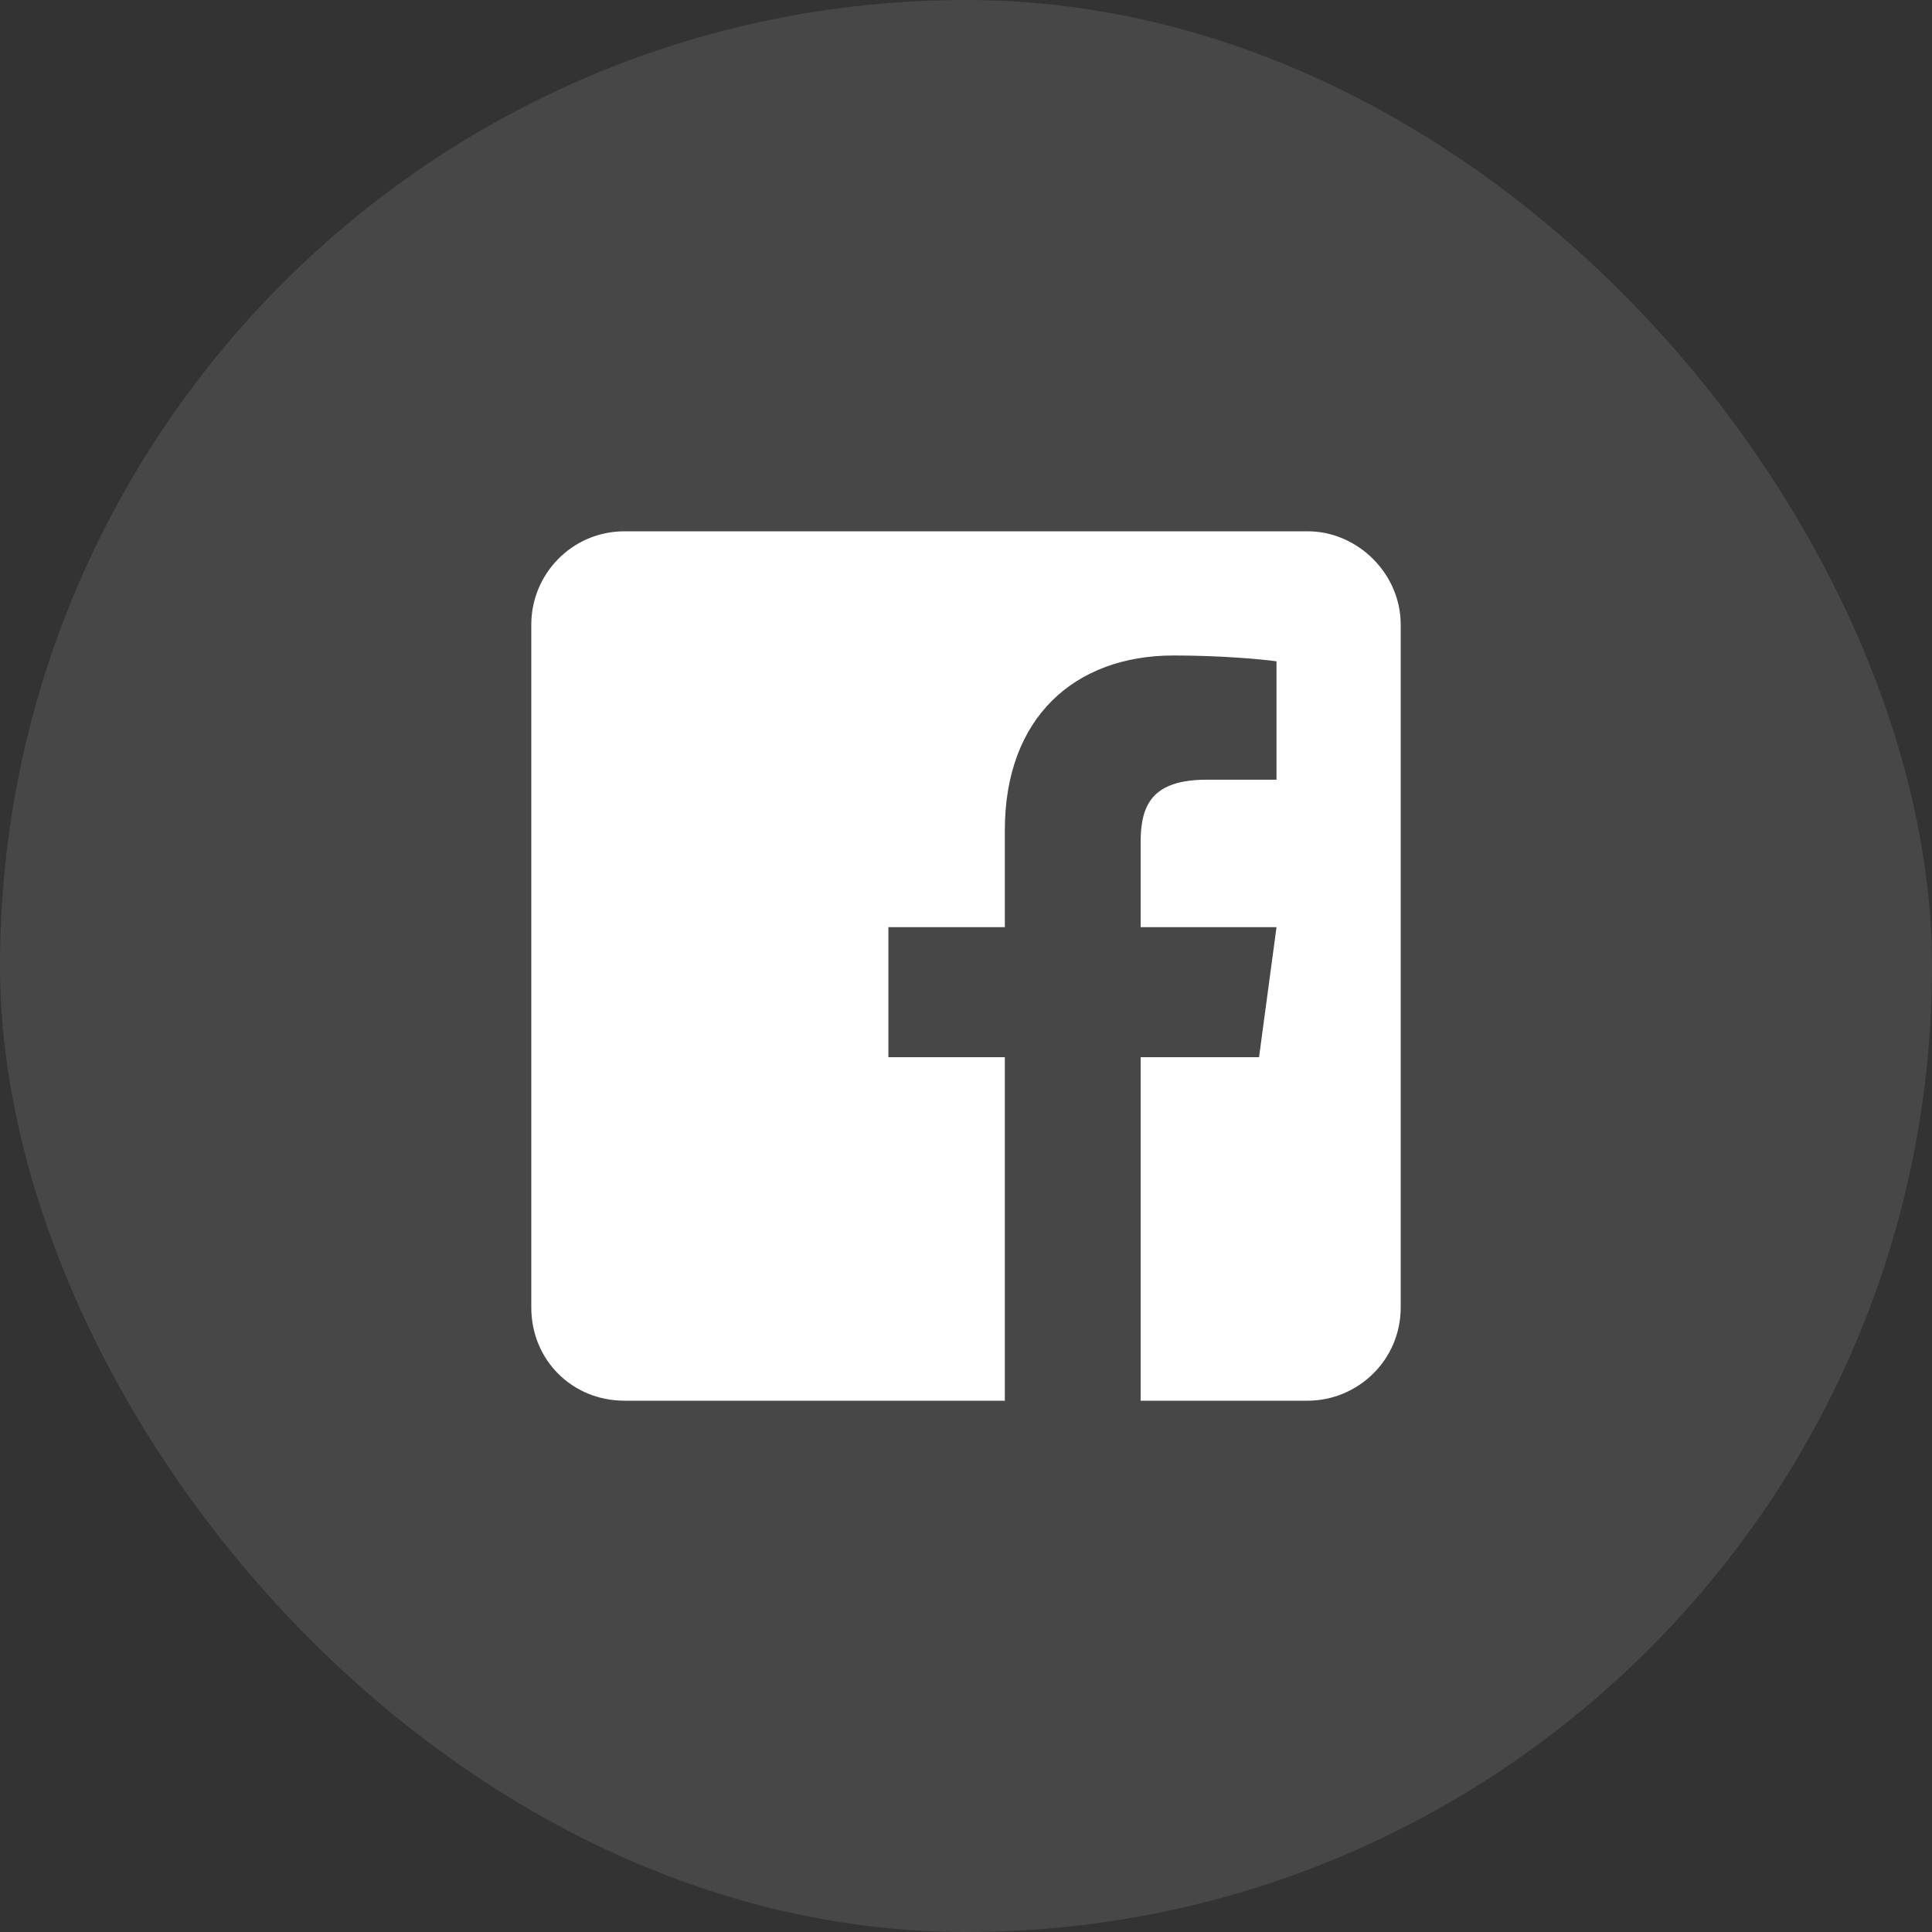 <svg width="40" height="40" viewBox="0 0 40 40" fill="none" xmlns="http://www.w3.org/2000/svg">
<rect x="0" y="0" width="40" height="40" fill="#333333" stroke="none"/>
<rect width="40" height="40" rx="20" fill="white" fill-opacity="0.1"/>
<path d="M29 12.929V27.071C29 28.156 28.116 29 27.071 29H23.616V21.888H26.067L26.429 19.196H23.616V17.429C23.616 16.665 23.857 16.143 24.982 16.143H26.429V13.692C26.147 13.652 25.304 13.571 24.299 13.571C22.25 13.571 20.804 14.857 20.804 17.188V19.196H18.393V21.888H20.804V29H12.929C11.844 29 11 28.156 11 27.071V12.929C11 11.884 11.844 11 12.929 11H27.071C28.116 11 29 11.884 29 12.929Z" fill="white"/>
</svg>
